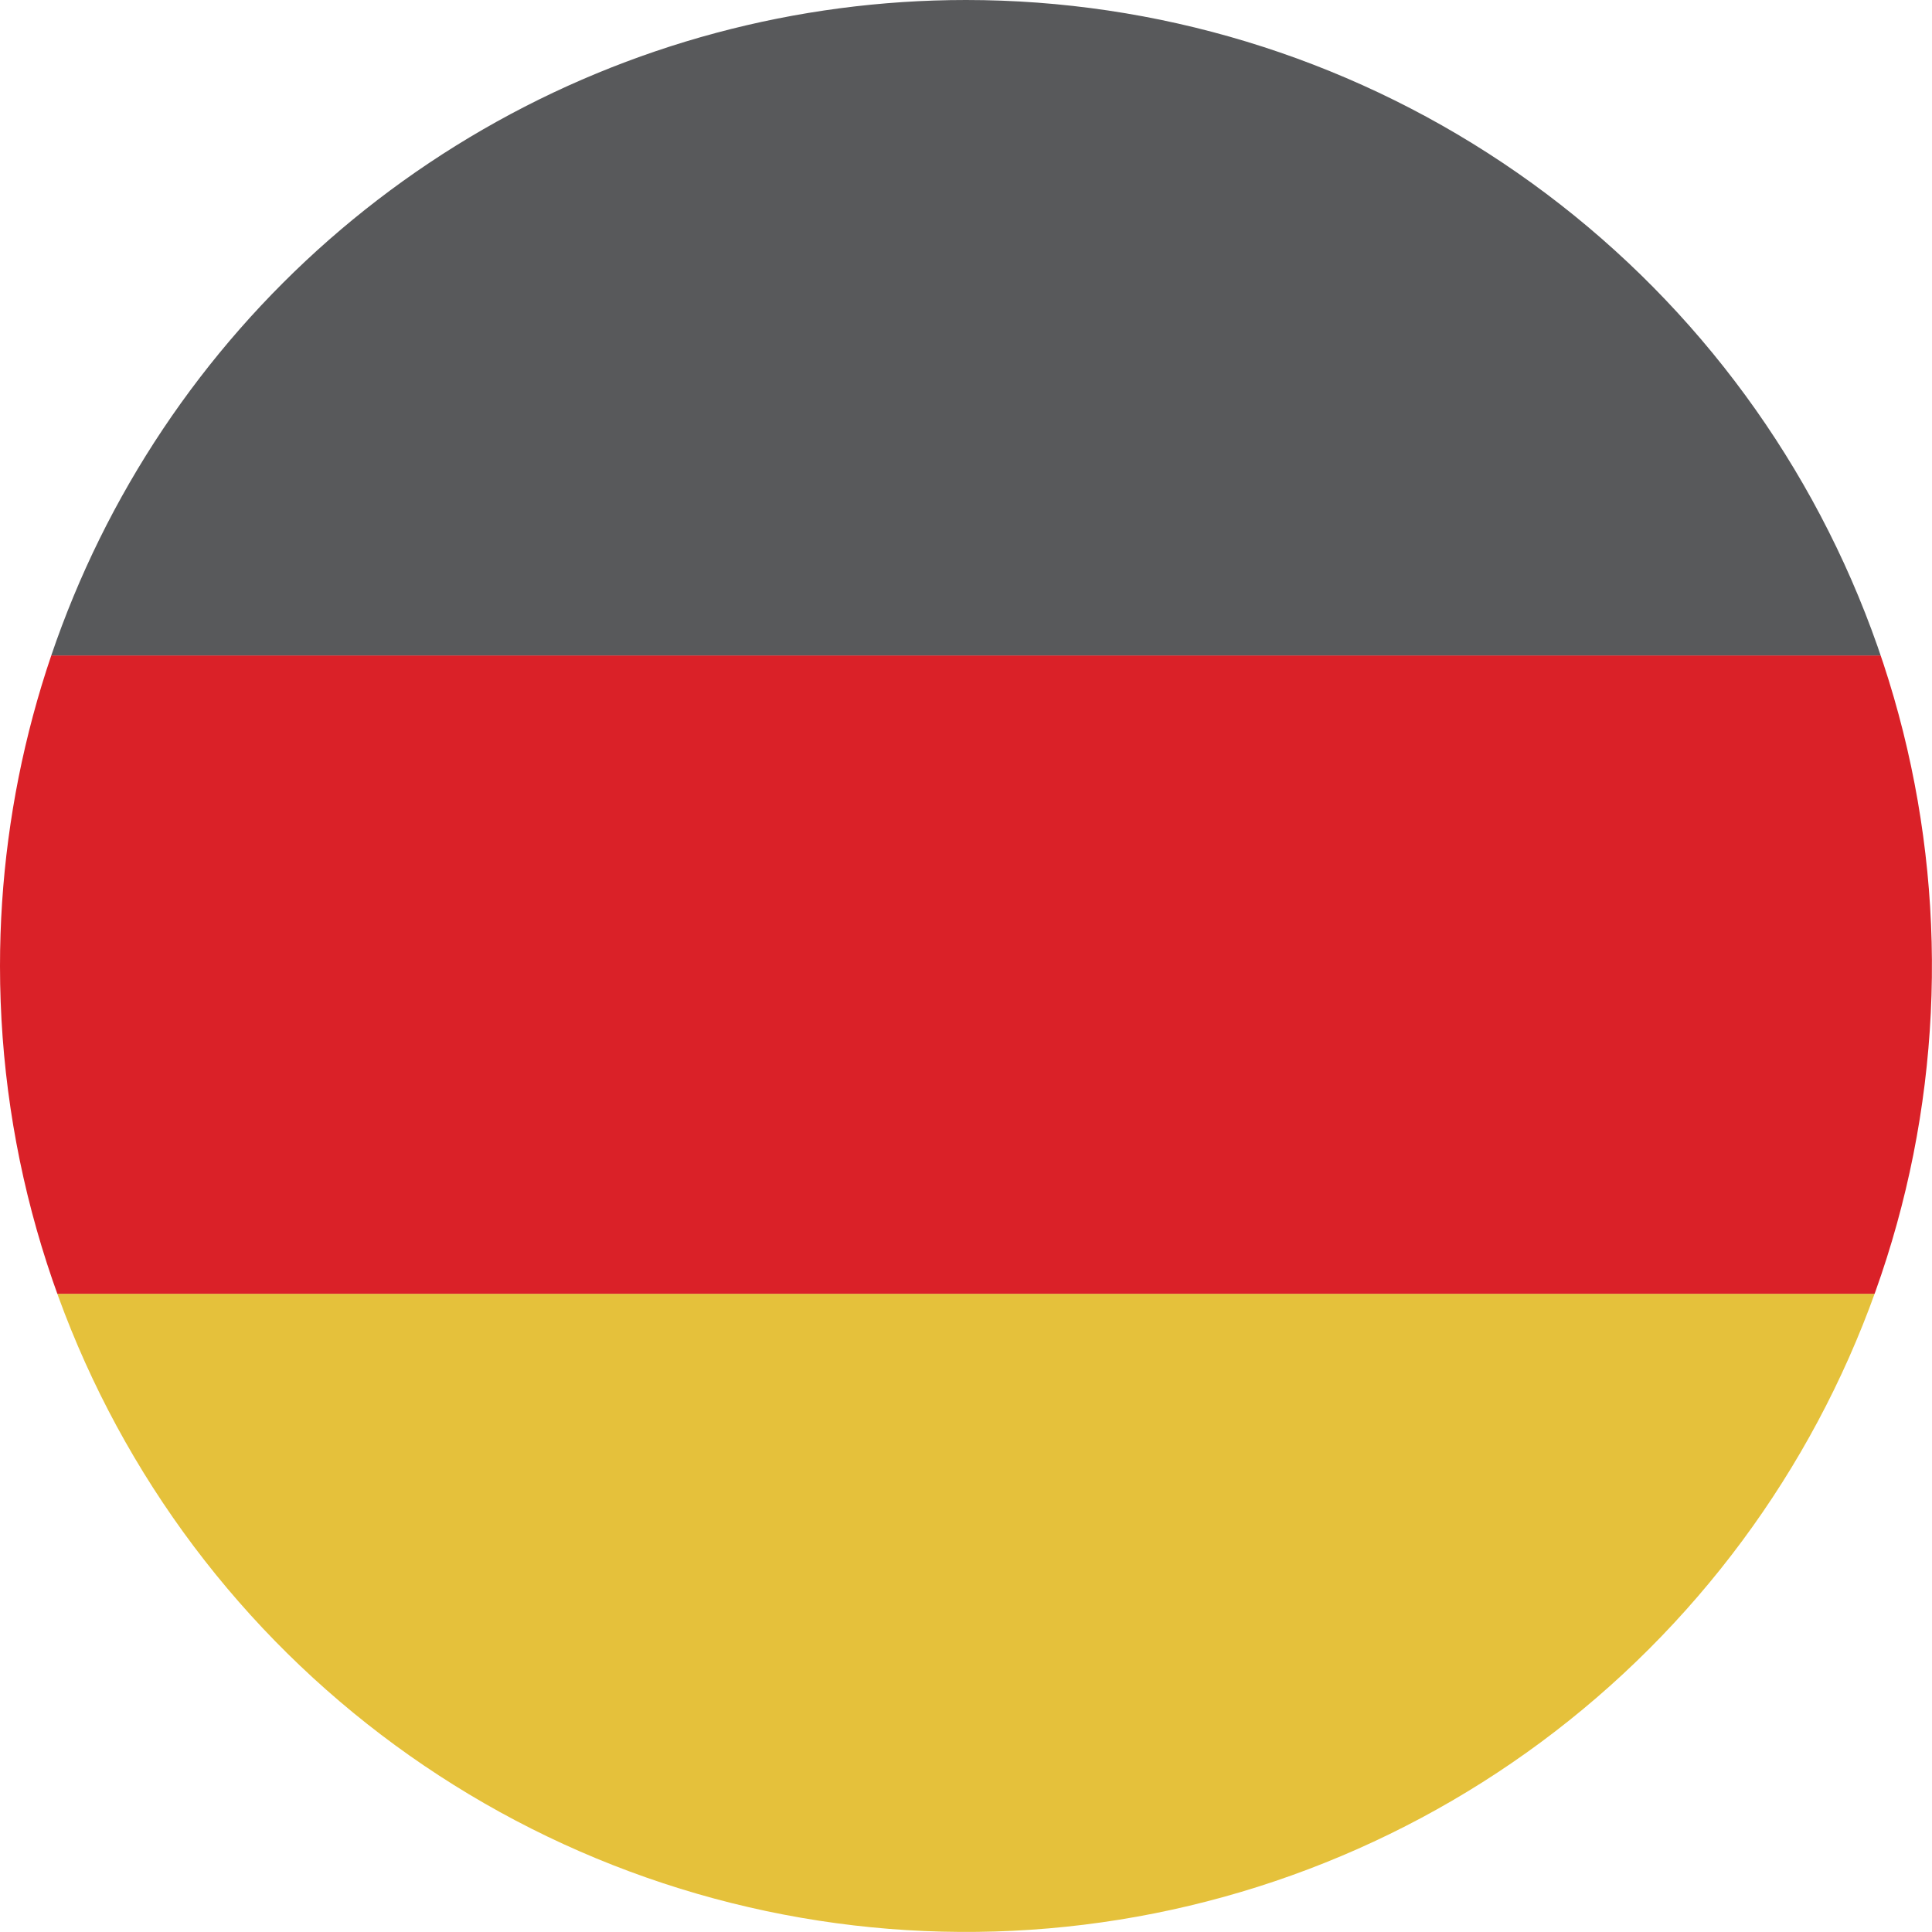 <svg xmlns="http://www.w3.org/2000/svg" xmlns:xlink="http://www.w3.org/1999/xlink" width="32.027" height="32.027" viewBox="0 0 32.027 32.027">
  <defs>
    <clipPath id="clip-path">
      <path id="Caminho_256" data-name="Caminho 256" d="M7.372,16.656A16.013,16.013,0,1,0,23.385.643,16.014,16.014,0,0,0,7.372,16.656" fill="none"/>
    </clipPath>
  </defs>
  <g id="Grupo_23" data-name="Grupo 23" transform="translate(-7.372 -0.643)">
    <g id="Grupo_23-2" data-name="Grupo 23" clip-path="url(#clip-path)">
      <rect id="Retângulo_14" data-name="Retângulo 14" width="52.343" height="10.58" transform="translate(0 22.09)" fill="#e5c13b"/>
      <rect id="Retângulo_15" data-name="Retângulo 15" width="52.343" height="10.582" transform="translate(0 11.508)" fill="#da2128"/>
      <rect id="Retângulo_16" data-name="Retângulo 16" width="52.343" height="11.508" transform="translate(0 0)" fill="#58595b"/>
    </g>
  </g>
</svg>
